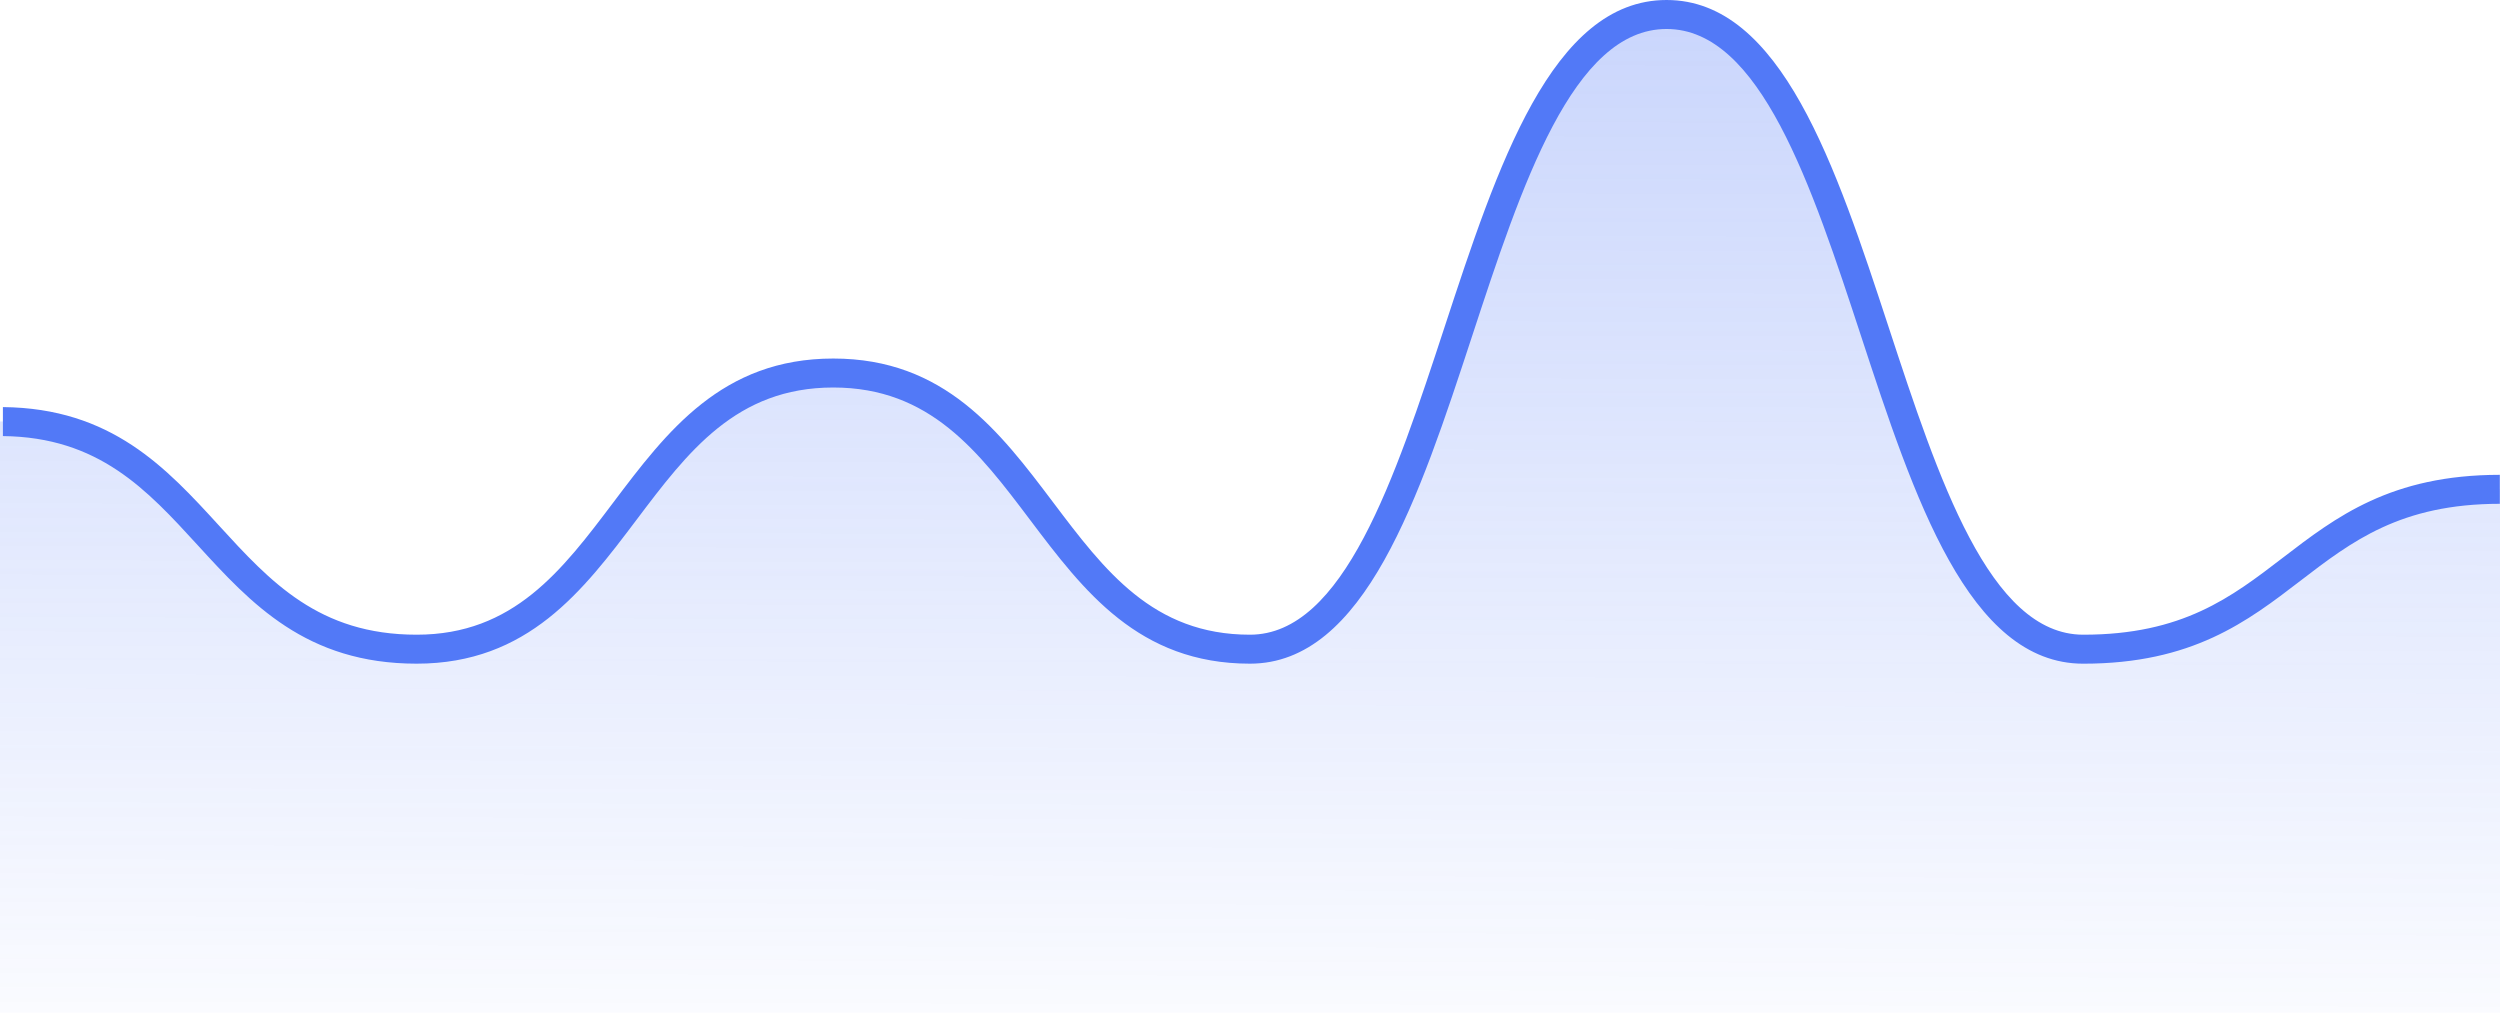 <svg xmlns="http://www.w3.org/2000/svg" xmlns:xlink="http://www.w3.org/1999/xlink" width="632.406" height="256.138" viewBox="0 0 632.406 256.138">
  <defs>
    <linearGradient id="linear-gradient" x1="0.498" y1="1.116" x2="0.504" y2="0.012" gradientUnits="objectBoundingBox">
      <stop offset="0" stop-color="#5279f7" stop-opacity="0"/>
      <stop offset="1" stop-color="#5279f7" stop-opacity="0.302"/>
    </linearGradient>
  </defs>
  <g id="OBJECTS" transform="translate(-56.796 -81.801)">
    <g id="Group_121" data-name="Group 121" transform="translate(-13.525 -250.046)">
      <g id="Group_120" data-name="Group 120" transform="translate(30.525 274.046)">
        <g id="Group_47" data-name="Group 47">
          <g id="Group_45" data-name="Group 45" transform="translate(38.879 7.85)">
            <path id="Path_96" data-name="Path 96" d="M673.132,542.273V409.909c-52.705,0-52.705,40.444-105.411,40.444S515.016,289.8,462.31,289.8s-52.7,160.55-105.4,160.55a48.251,48.251,0,0,1-24.338-6.194c-30.1-16.92-37.951-63.662-81.061-63.662-52.694,0-52.694,69.855-105.391,69.855s-52.7-57.6-105.4-57.6V542.273Z" transform="translate(-39.809 -236.184)" fill="url(#linear-gradient)"/>
            <path id="Path_97" data-name="Path 97" d="M672.541,408.973c-27.57.012-41.462,10.67-54.9,20.981-13.042,10.007-25.366,19.463-50.474,19.463-23.7,0-36.671-39.527-49.218-77.755-13.366-40.705-27.184-82.8-56.193-82.8s-42.816,42.094-56.177,82.8c-12.546,38.228-25.522,77.755-49.218,77.755-24.523,0-36.785-16.26-49.772-33.472-13.494-17.887-27.449-36.387-55.623-36.387s-42.133,18.5-55.627,36.387c-12.983,17.212-25.245,33.472-49.768,33.472-24.734,0-37-13.412-49.994-27.609-13.366-14.614-27.2-29.7-54.664-29.969v7.334c24.23.269,36.4,13.529,49.257,27.582,13.49,14.747,27.437,29.992,55.4,29.992,28.175,0,42.129-18.5,55.623-36.387,12.983-17.212,25.249-33.472,49.772-33.472s36.785,16.26,49.772,33.472c13.494,17.887,27.449,36.387,55.624,36.387,29.005,0,42.824-42.09,56.185-82.8,12.546-38.224,25.518-77.751,49.21-77.751s36.675,39.527,49.225,77.755c13.362,40.705,27.18,82.8,56.185,82.8,27.6,0,41.5-10.666,54.941-20.981,13.034-10,25.35-19.451,50.431-19.463Z" transform="translate(-39.261 -238.911)" fill="#5279f7"/>
          </g>
        </g>
      </g>
    </g>
  </g>
</svg>
